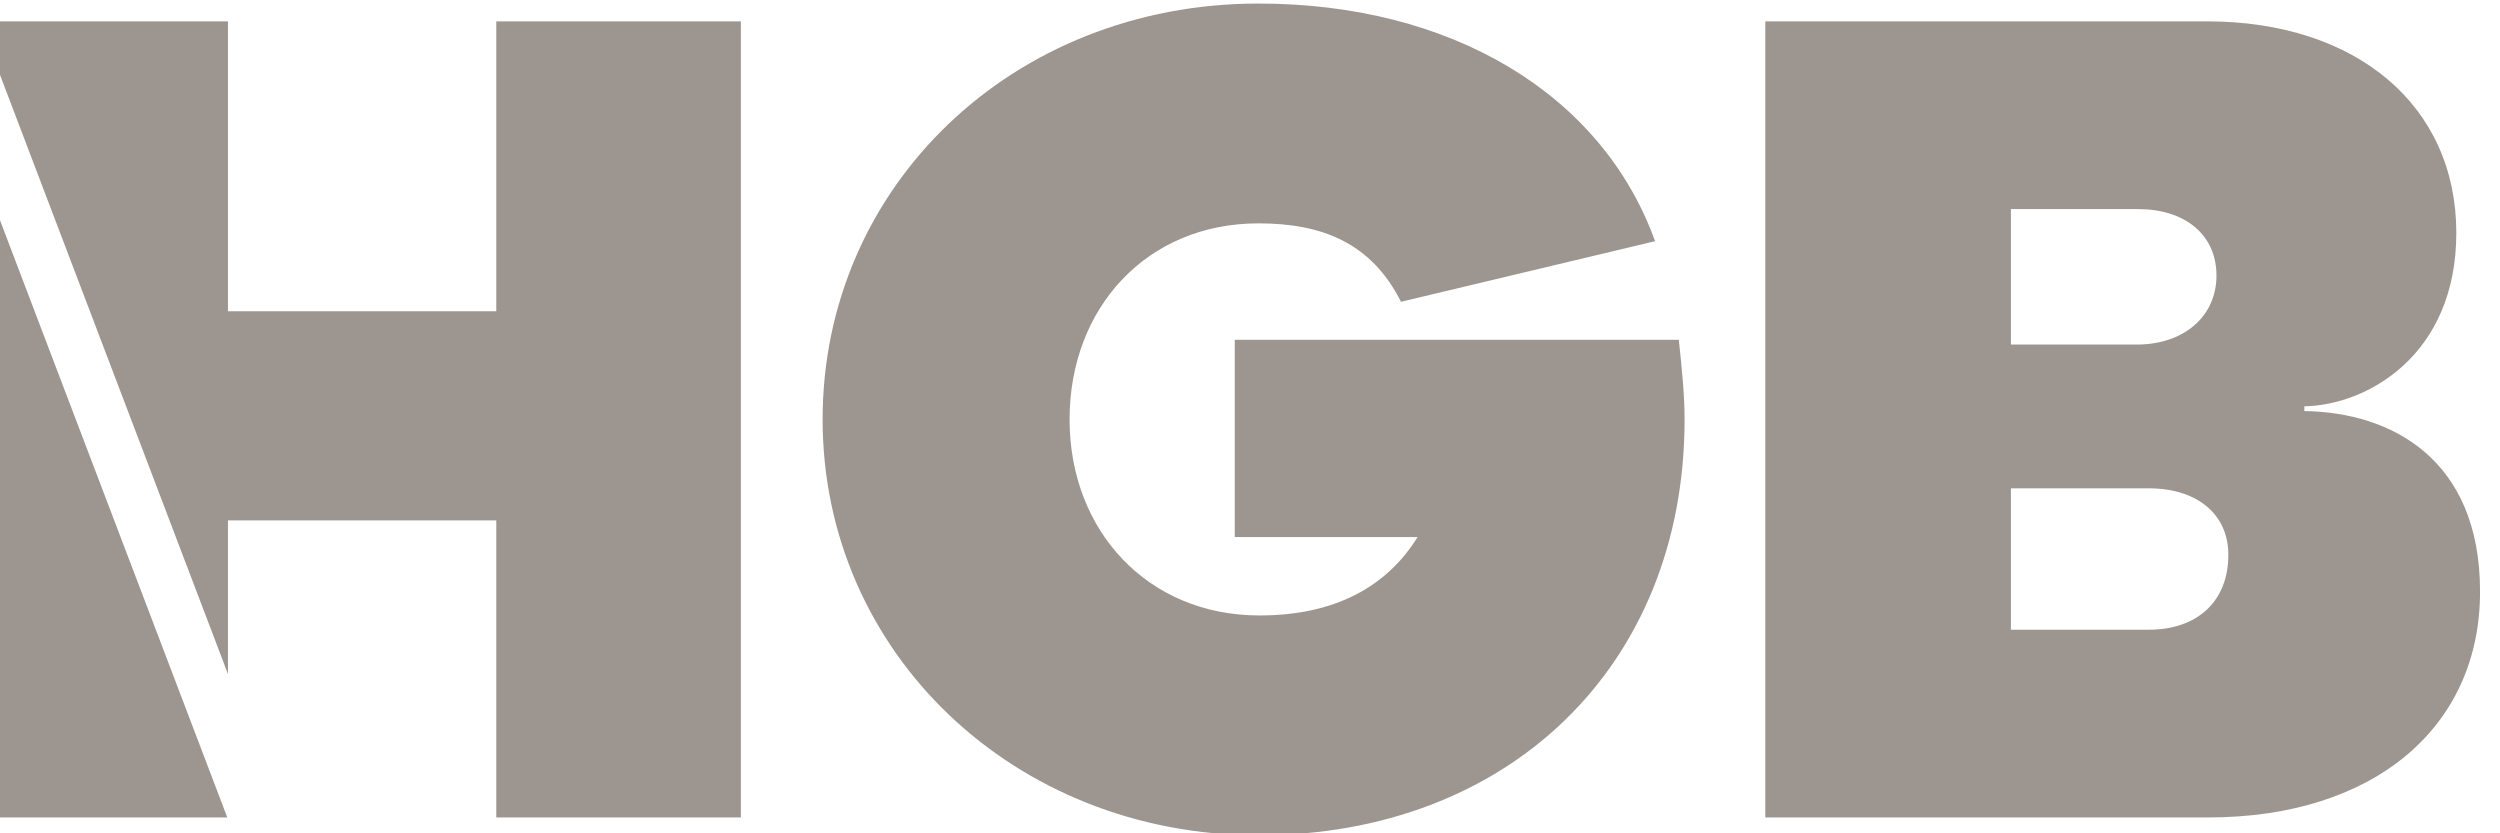 <svg xmlns="http://www.w3.org/2000/svg" xmlns:xlink="http://www.w3.org/1999/xlink" xmlns:serif="http://www.serif.com/" width="100%" height="100%" viewBox="0 0 684 228" xml:space="preserve" style="fill-rule:evenodd;clip-rule:evenodd;stroke-linejoin:round;stroke-miterlimit:2;">    <g transform="matrix(1,0,0,1,-6404.33,-8851.42)">        <g transform="matrix(1,0,0,1,5506.08,8415.26)">            <g transform="matrix(1.457,0,0,4.668,-570.105,-6955.85)">                <g>                    <g>                        <g transform="matrix(0.637,0,0,0.199,-6007.55,987.468)">                            <path d="M11007.9,3003.79L11007.9,3001.68L11080.3,3001.68L11080.3,3087.07L11159.4,3087.07L11159.4,3001.68L11231.5,3001.68L11231.5,3236.15L11159.4,3236.15L11159.4,3148.66L11080.3,3148.66L11080.3,3193.91L11007.9,3003.79Z" style="fill:rgb(157,149,144);"></path>                        </g>                        <g transform="matrix(0.637,0,0,0.199,-6007.55,987.468)">                            <path d="M11080.1,3236.15L11007.9,3236.15L11007.9,3046.62L11080.1,3236.15Z" style="fill:rgb(157,149,144);"></path>                        </g>                    </g>                    <g transform="matrix(0.637,0,0,0.199,-6007.55,987.468)">                        <path d="M11377.1,3095.47L11377.1,3153.56L11431,3153.56C11421.9,3168.26 11406.5,3176.66 11384.4,3176.66C11351.5,3176.66 11328.4,3151.81 11328.4,3118.91C11328.4,3086.02 11351.2,3061.17 11384.1,3061.17C11402.6,3061.17 11417.3,3066.77 11426.1,3084.27L11501,3066.42C11485.2,3022.67 11440.4,2996.43 11384.1,2996.43C11311.6,2996.43 11255.6,3050.32 11255.6,3118.91C11255.6,3187.51 11312,3241.4 11384.1,3241.4C11457.6,3241.4 11509.7,3191.7 11509.7,3118.91C11509.7,3111.91 11509,3104.91 11508,3095.47L11377.1,3095.47Z" style="fill:rgb(157,149,144);fill-rule:nonzero;"></path>                    </g>                    <g transform="matrix(0.637,0,0,0.199,-6007.55,987.468)">                        <path d="M11692.4,3115.06C11710.9,3114.71 11737.2,3100.02 11737.2,3063.97C11737.2,3026.52 11707.8,3001.68 11663.7,3001.68L11533.5,3001.68L11533.5,3236.15L11664,3236.15C11713,3236.15 11744.2,3209.55 11744.2,3169.66C11744.2,3130.46 11717.9,3116.81 11692.4,3116.46L11692.4,3115.06ZM11605.9,3056.97L11643.4,3056.97C11657,3056.97 11666.5,3064.32 11666.5,3076.57C11666.5,3088.47 11657,3096.87 11643,3096.87L11605.9,3096.87L11605.9,3056.97ZM11605.9,3180.86L11605.9,3139.21L11646.5,3139.21C11660.9,3139.21 11670,3146.91 11670,3158.81C11670,3172.46 11660.9,3180.86 11646.5,3180.86L11605.9,3180.86Z" style="fill:rgb(157,149,144);fill-rule:nonzero;"></path>                    </g>                </g>            </g>        </g>    </g></svg>